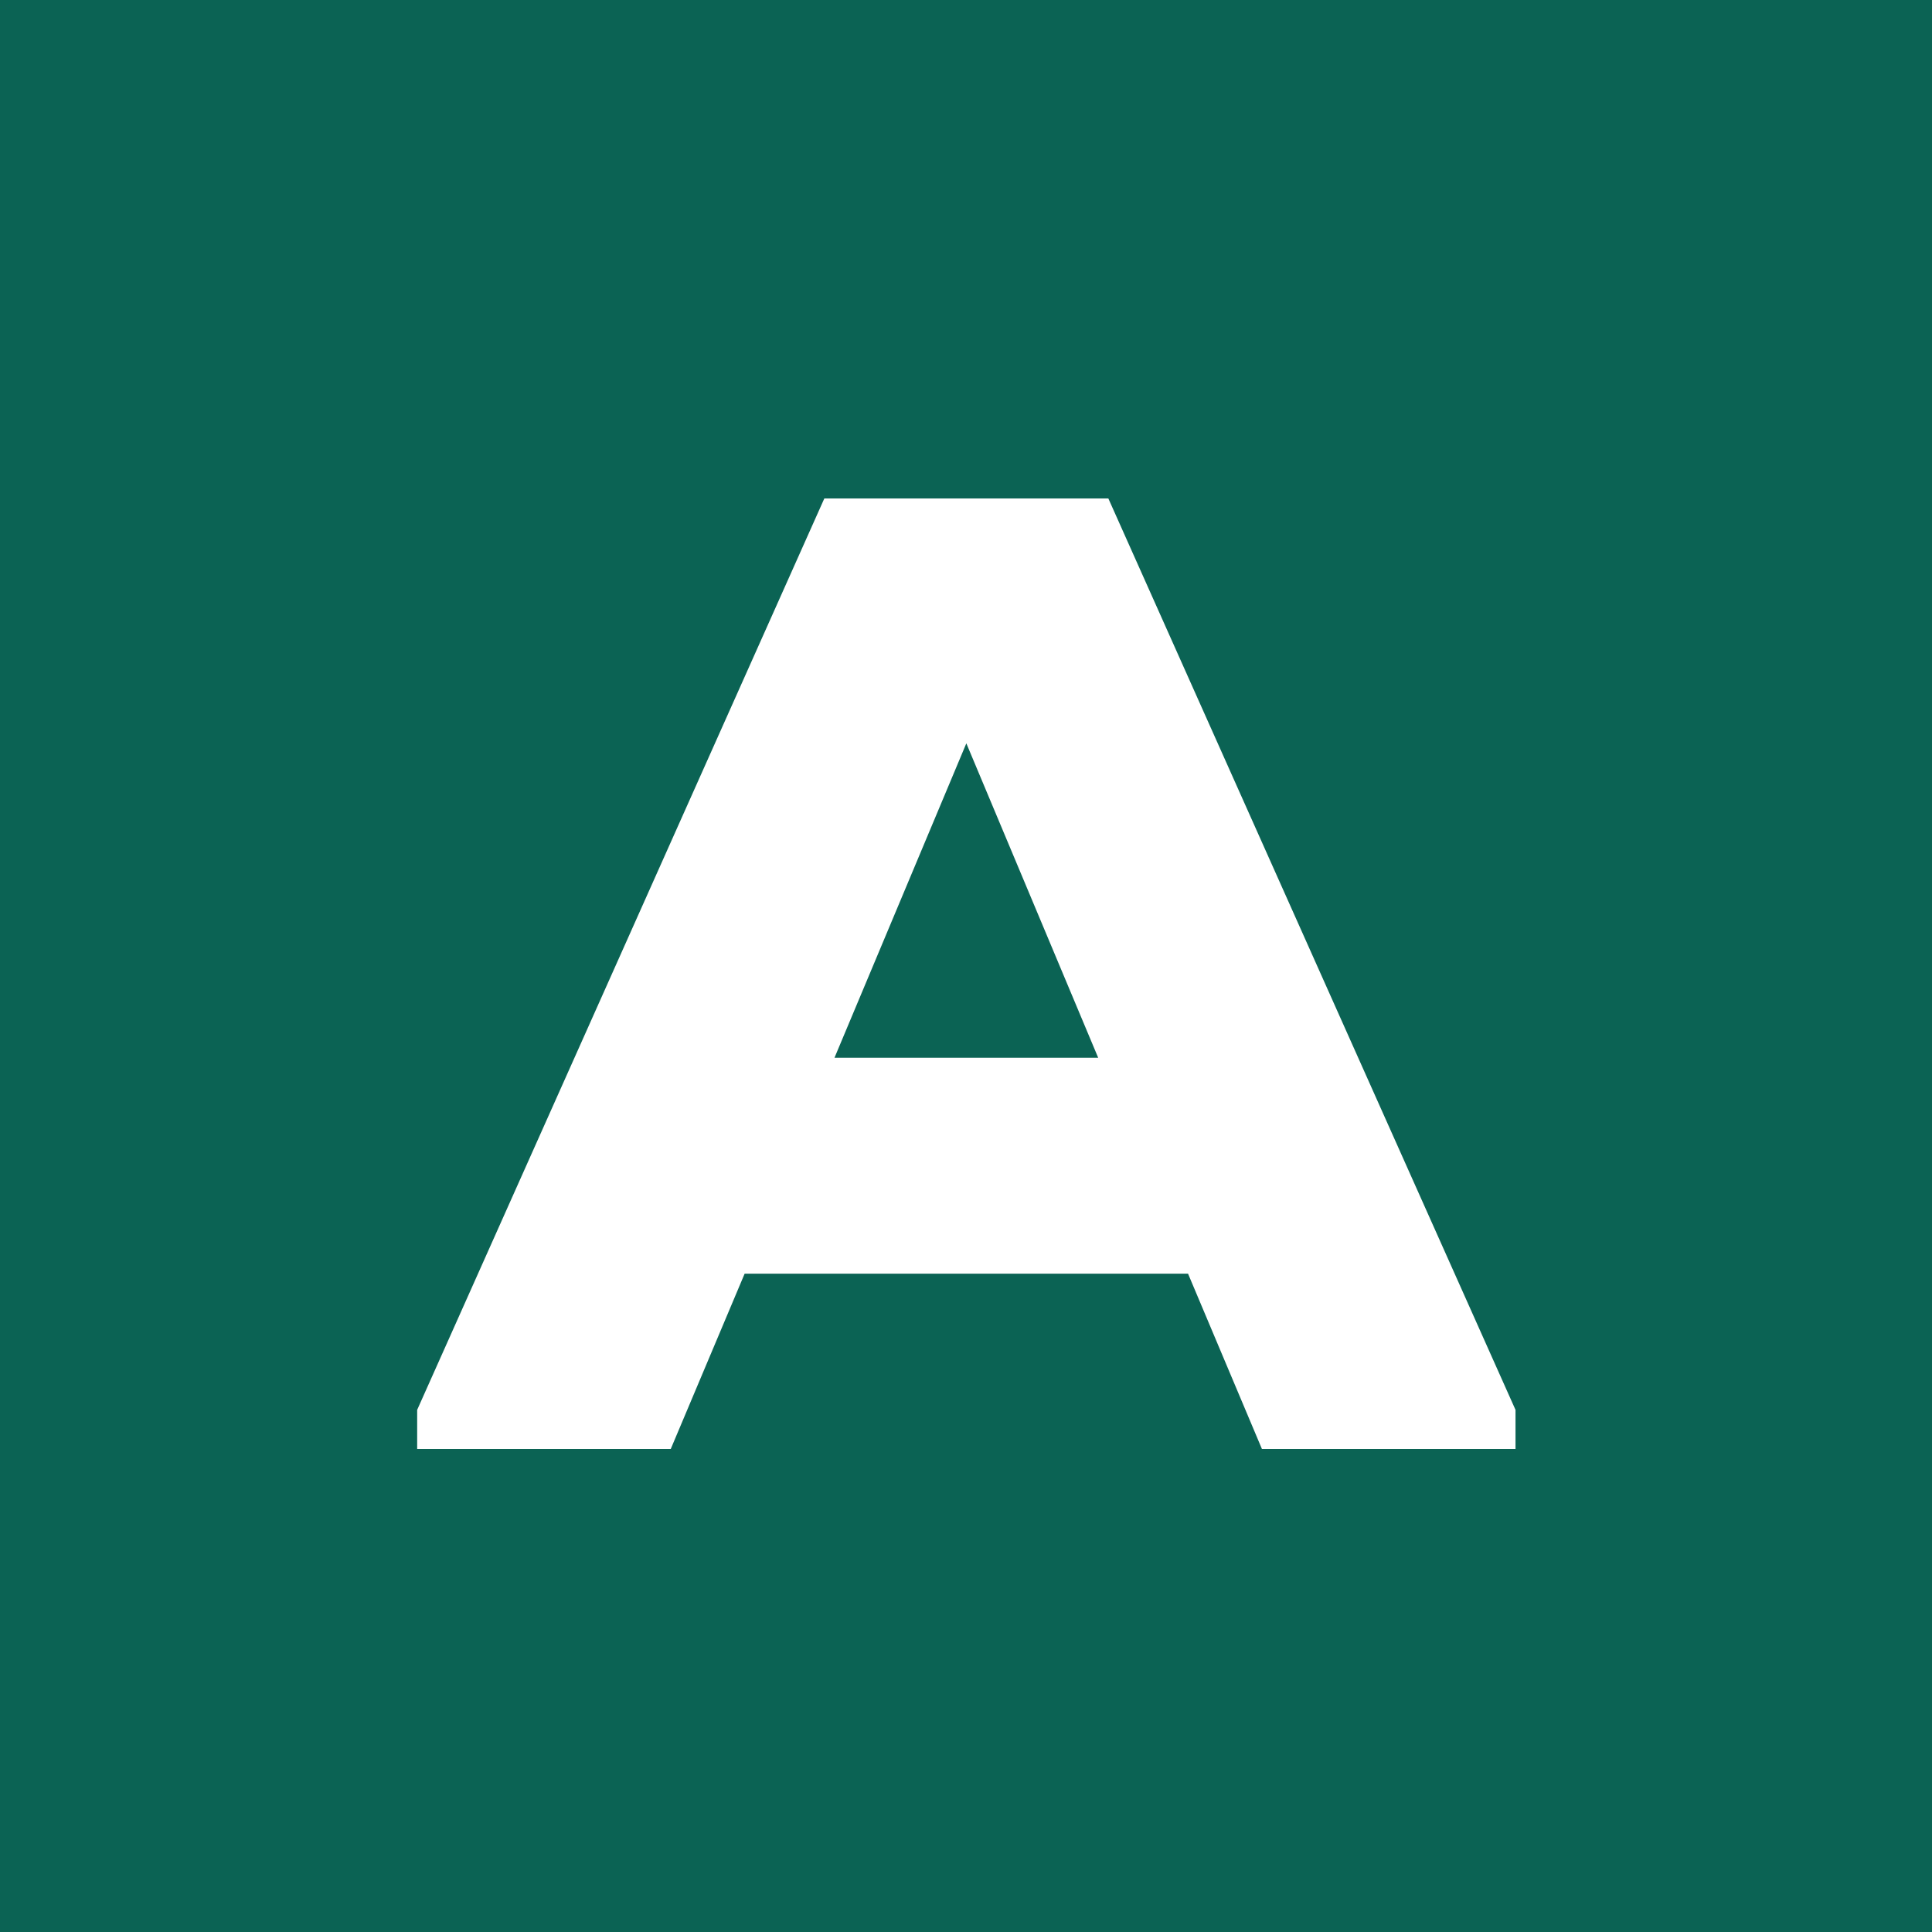 <?xml version="1.0" encoding="UTF-8"?> <svg xmlns="http://www.w3.org/2000/svg" width="40" height="40" viewBox="0 0 40 40" fill="none"><rect width="40" height="40" fill="#0B6354"></rect><path d="M31.377 29.19V30H26.127L24.597 26.37H15.417L13.887 30H8.637V29.19L17.067 10.32H22.947L31.377 29.19ZM22.737 21.9L20.007 15.39L17.277 21.9H22.737Z" fill="white"></path></svg> 